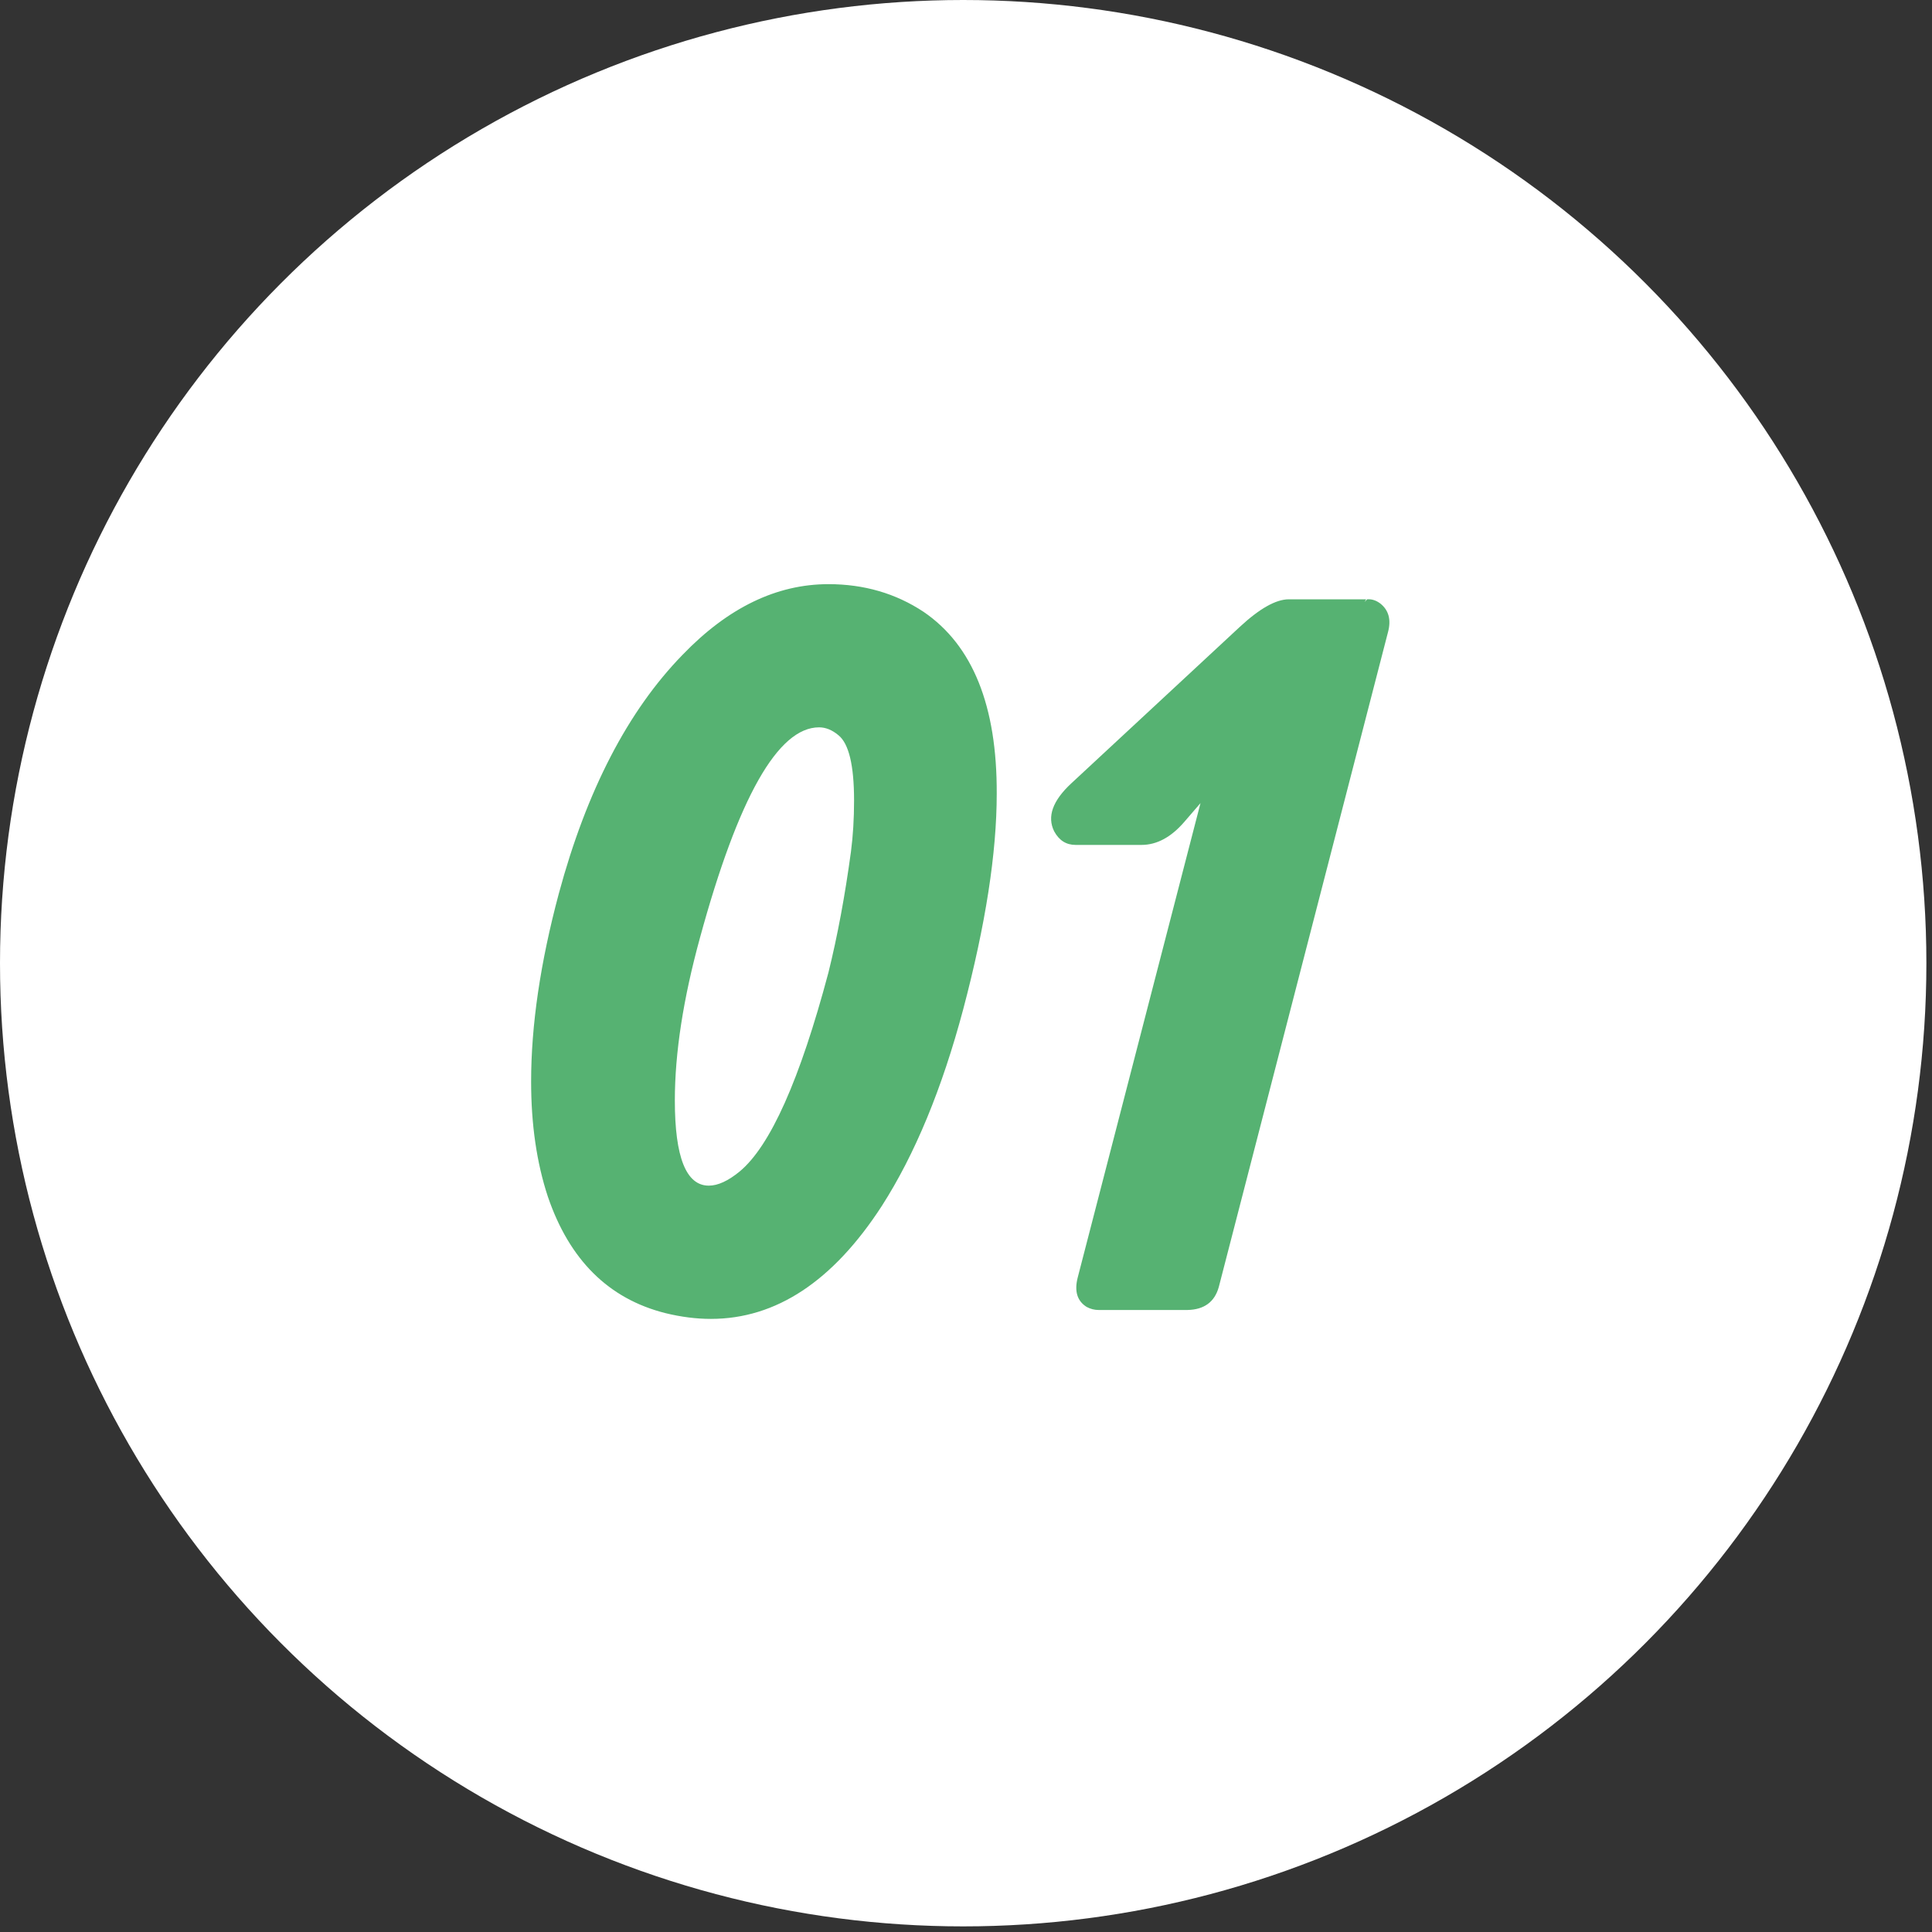<svg width="64" height="64" viewBox="0 0 64 64" fill="none" xmlns="http://www.w3.org/2000/svg">
<rect x="0" y="0" width="64" height="64" fill="#333333" stroke="none"/>
<circle cx="31.907" cy="31.907" r="31.907" fill="white"/>
<path d="M23.186 31.07C22.632 33.09 22.355 34.884 22.355 36.454C22.355 38.335 22.73 39.276 23.48 39.276C23.78 39.276 24.12 39.12 24.501 38.808C25.517 37.966 26.498 35.767 27.444 32.213C27.744 31.001 27.992 29.668 28.189 28.214C28.258 27.683 28.292 27.117 28.292 26.517C28.292 25.352 28.119 24.631 27.773 24.354C27.565 24.18 27.352 24.094 27.133 24.094C25.771 24.094 24.455 26.419 23.186 31.07ZM18.512 29.599C19.435 26.183 20.802 23.546 22.614 21.688C24.115 20.13 25.725 19.351 27.444 19.351C28.621 19.351 29.672 19.657 30.595 20.268C32.222 21.376 33.03 23.384 33.018 26.292C33.018 28.254 32.649 30.632 31.91 33.425C31.206 36.067 30.306 38.243 29.21 39.951C27.594 42.443 25.707 43.69 23.549 43.69C23.064 43.69 22.562 43.626 22.043 43.499C20.162 43.026 18.864 41.739 18.148 39.639C17.779 38.52 17.594 37.25 17.594 35.831C17.594 33.961 17.9 31.884 18.512 29.599ZM45.204 19.939L45.29 19.853C45.44 19.841 45.584 19.887 45.723 19.991C46 20.21 46.087 20.522 45.983 20.926L40.374 42.634C40.236 43.13 39.889 43.384 39.335 43.395H36.392C36.254 43.395 36.121 43.361 35.994 43.292C35.683 43.096 35.585 42.772 35.7 42.322L39.768 26.604L39.231 27.227C38.793 27.735 38.32 27.989 37.812 27.989H35.631C35.319 27.989 35.083 27.839 34.921 27.539C34.679 27.054 34.869 26.523 35.492 25.946L41.066 20.77C41.724 20.159 42.267 19.853 42.694 19.853H45.256L45.204 19.939Z" fill="#56B272"/>
</svg>
